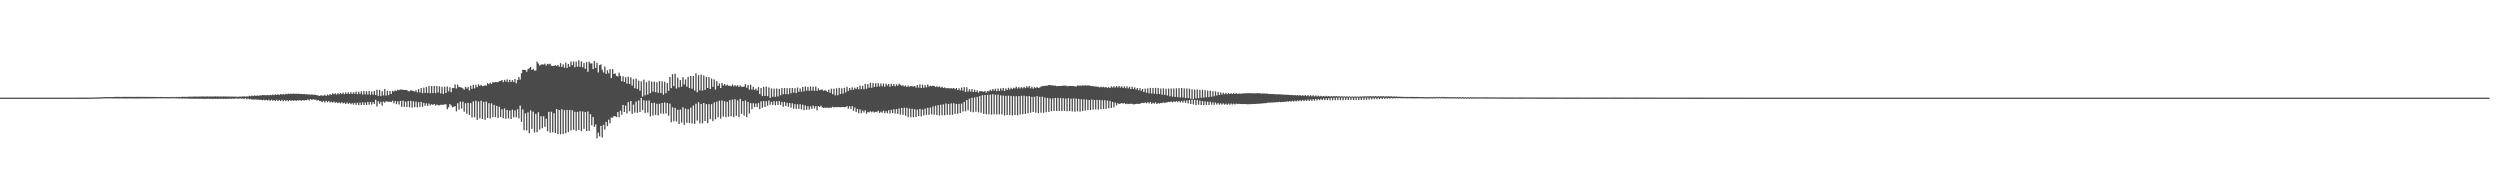 <?xml version="1.0" encoding="UTF-8"?>
<svg xmlns="http://www.w3.org/2000/svg" width="1920" height="150">
  <path d="M0 75.000h1v1.000H0zM1 75.000h1v1.000H1zM2 74.998h1v1.000H2zM3 74.997h1v1.000H3zM4 74.994h1v1.000H4zM5 74.993h1v1.000H5zM6 74.994h1v1.000H6zM7 74.994h1v1.000H7zM8 74.997h1v1.000H8zM9 74.996h1v1.000H9zM10 74.995h1v1.000H10zM11 74.996h1v1.000H11zM12 74.994h1v1.000H12zM13 74.995h1v1.000H13zM14 74.994h1v1.000H14zM15 74.993h1v1.000H15zM16 74.996h1v1.000H16zM17 74.993h1v1.000H17zM18 74.996h1v1.000H18zM19 74.992h1v1.000H19zM20 74.994h1v1.000H20zM21 74.994h1v1.000H21zM22 74.994h1v1.000H22zM23 74.991h1v1.000H23zM24 74.993h1v1.000H24zM25 74.988h1v1.000H25zM26 74.991h1v1.000H26zM27 74.993h1v1.000H27zM28 74.994h1v1.000H28zM29 74.994h1v1.000H29zM30 74.994h1v1.000H30zM31 74.993h1v1.000H31zM32 74.987h1v1.000H32zM33 74.991h1v1.000H33zM34 74.993h1v1.000H34zM35 74.995h1v1.000H35zM36 74.994h1v1.000H36zM37 74.994h1v1.000H37zM38 74.994h1v1.000H38zM39 74.991h1v1.000H39zM40 74.993h1v1.000H40zM41 74.995h1v1.000H41zM42 74.994h1v1.000H42zM43 74.993h1v1.000H43zM44 74.992h1v1.000H44zM45 74.991h1v1.000H45zM46 74.992h1v1.000H46zM47 74.993h1v1.000H47zM48 74.987h1v1.000H48zM49 74.991h1v1.000H49zM50 74.988h1v1.000H50zM51 74.985h1v1.000H51zM52 74.981h1v1.000H52zM53 74.985h1v1.000H53zM54 74.989h1v1.000H54zM55 74.979h1v1.000H55zM56 74.985h1v1.000H56zM57 74.988h1v1.000H57zM58 74.983h1v1.000H58zM59 74.976h1v1.000H59zM60 74.983h1v1.000H60zM61 74.976h1v1.000H61zM62 74.977h1v1.000H62zM63 74.989h1v1.000H63zM64 74.970h1v1.000H64zM65 74.967h1v1.000H65zM66 74.982h1v1.000H66zM67 74.968h1v1.000H67zM68 74.946h1v1.000H68zM69 74.923h1v1.000H69zM70 74.933h1v1.000H70zM71 74.848h1v1.000H71zM72 74.859h1v1.000H72zM73 74.842h1v1.000H73zM74 74.752h1v1.000H74zM75 74.815h1v1.000H75zM76 74.775h1v1.000H76zM77 74.736h1v1.000H77zM78 74.654h1v1.000H78zM79 74.626h1v1.000H79zM80 74.563h1v1.000H80zM81 74.554h1v1.000H81zM82 74.555h1v1.000H82zM83 74.502h1v1.000H83zM84 74.563h1v1.000H84zM85 74.478h1v1.027H85zM86 74.491h1v1.070H86zM87 74.424h1v1.193H87zM88 74.426h1v1.172H88zM89 74.358h1v1.226H89zM90 74.414h1v1.193H90zM91 74.403h1v1.227H91zM92 74.432h1v1.128H92zM93 74.403h1v1.220H93zM94 74.396h1v1.211H94zM95 74.363h1v1.285H95zM96 74.365h1v1.256H96zM97 74.397h1v1.293H97zM98 74.375h1v1.238H98zM99 74.338h1v1.281H99zM100 74.391h1v1.214H100zM101 74.384h1v1.256H101zM102 74.375h1v1.244H102zM103 74.376h1v1.262H103zM104 74.397h1v1.263H104zM105 74.336h1v1.264H105zM106 74.370h1v1.287H106zM107 74.357h1v1.254H107zM108 74.413h1v1.225H108zM109 74.342h1v1.239H109zM110 74.397h1v1.214H110zM111 74.345h1v1.258H111zM112 74.427h1v1.177H112zM113 74.372h1v1.213H113zM114 74.444h1v1.181H114zM115 74.384h1v1.175H115zM116 74.430h1v1.128H116zM117 74.405h1v1.140H117zM118 74.498h1v1.064H118zM119 74.407h1v1.135H119zM120 74.477h1v1.051H120zM121 74.444h1v1.083H121zM122 74.519h1v1.000H122zM123 74.438h1v1.064H123zM124 74.482h1v1.045H124zM125 74.585h1v1.000H125zM126 74.530h1v1.000H126zM127 74.543h1v1.000H127zM128 74.533h1v1.039H128zM129 74.542h1v1.000H129zM130 74.564h1v1.065H130zM131 74.424h1v1.000H131zM132 74.585h1v1.007H132zM133 74.404h1v1.021H133zM134 74.637h1v1.000H134zM135 74.416h1v1.086H135zM136 74.598h1v1.000H136zM137 74.361h1v1.307H137zM138 74.498h1v1.022H138zM139 74.323h1v1.394H139zM140 74.353h1v1.246H140zM141 74.338h1v1.412H141zM142 74.337h1v1.270H142zM143 74.390h1v1.352H143zM144 74.257h1v1.416H144zM145 74.262h1v1.505H145zM146 74.230h1v1.532H146zM147 74.236h1v1.638H147zM148 74.168h1v1.624H148zM149 74.163h1v1.674H149zM150 74.156h1v1.650H150zM151 74.217h1v1.627H151zM152 74.158h1v1.665H152zM153 74.193h1v1.710H153zM154 74.098h1v1.746H154zM155 74.098h1v1.790H155zM156 74.091h1v1.806H156zM157 74.140h1v1.816H157zM158 74.106h1v1.726H158zM159 74.047h1v1.844H159zM160 74.197h1v1.646H160zM161 74.048h1v1.904H161zM162 74.126h1v1.700H162zM163 74.064h1v1.958H163zM164 74.142h1v1.675H164zM165 73.964h1v2.014H165zM166 74.131h1v1.672H166zM167 74.053h1v1.957H167zM168 74.159h1v1.587H168zM169 74.065h1v1.935H169zM170 74.142h1v1.617H170zM171 74.086h1v1.881H171zM172 74.074h1v1.718H172zM173 74.101h1v1.877H173zM174 74.140h1v1.644H174zM175 74.136h1v1.773H175zM176 74.147h1v1.581H176zM177 74.166h1v1.717H177zM178 74.205h1v1.538H178zM179 74.195h1v1.636H179zM180 74.257h1v1.478H180zM181 74.246h1v1.345H181zM182 74.399h1v1.314H182zM183 74.187h1v1.640H183zM184 74.211h1v1.350H184zM185 74.174h1v1.702H185zM186 74.031h1v1.529H186zM187 74.032h1v2.124H187zM188 74.210h1v1.177H188zM189 73.988h1v2.242H189zM190 74.198h1v1.478H190zM191 73.517h1v2.765H191zM192 73.927h1v2.078H192zM193 73.347h1v3.183H193zM194 73.764h1v2.611H194zM195 73.239h1v3.203H195zM196 73.603h1v2.732H196zM197 73.302h1v3.274H197zM198 73.552h1v2.888H198zM199 73.197h1v3.498H199zM200 73.299h1v3.369H200zM201 73.024h1v3.974H201zM202 73.110h1v3.441H202zM203 73.014h1v4.156H203zM204 73.226h1v3.464H204zM205 72.898h1v4.248H205zM206 73.222h1v3.385H206zM207 72.834h1v4.577H207zM208 73.115h1v3.492H208zM209 72.620h1v4.726H209zM210 73.039h1v3.758H210zM211 72.443h1v5.140H211zM212 72.844h1v3.798H212zM213 72.468h1v5.128H213zM214 72.932h1v3.851H214zM215 72.200h1v5.386H215zM216 72.621h1v4.033H216zM217 72.156h1v5.647H217zM218 72.576h1v4.207H218zM219 72.001h1v5.675H219zM220 72.339h1v4.539H220zM221 71.903h1v5.811H221zM222 72.196h1v4.637H222zM223 71.877h1v5.661H223zM224 72.160h1v4.841H224zM225 71.840h1v5.623H225zM226 72.084h1v4.861H226zM227 71.895h1v5.606H227zM228 72.138h1v4.840H228zM229 71.934h1v5.337H229zM230 72.127h1v4.800H230zM231 72.154h1v5.222H231zM232 72.336h1v4.498H232zM233 72.124h1v5.155H233zM234 72.388h1v4.411H234zM235 72.405h1v4.557H235zM236 72.554h1v3.770H236zM237 72.516h1v4.618H237zM238 72.810h1v3.283H238zM239 72.424h1v4.413H239zM240 72.863h1v3.364H240zM241 72.643h1v3.936H241zM242 72.911h1v3.611H242zM243 73.184h1v4.076H243zM244 73.357h1v3.504H244zM245 73.666h1v3.900H245zM246 73.134h1v4.573H246zM247 73.433h1v4.901H247zM248 73.496h1v3.960H248zM249 72.808h1v5.864H249zM250 73.724h1v3.693H250zM251 72.556h1v5.970H251zM252 73.270h1v4.325H252zM253 72.219h1v6.449H253zM254 72.826h1v5.231H254zM255 71.611h1v7.133H255zM256 72.328h1v5.740H256zM257 71.732h1v7.180H257zM258 72.570h1v5.908H258zM259 71.599h1v7.615H259zM260 72.372h1v6.275H260zM261 71.388h1v8.031H261zM262 72.175h1v6.408H262zM263 71.127h1v8.260H263zM264 72.362h1v6.510H264zM265 70.983h1v8.863H265zM266 72.080h1v6.679H266zM267 71.027h1v8.727H267zM268 72.180h1v6.817H268zM269 70.824h1v9.275H269zM270 72.143h1v7.025H270zM271 70.870h1v9.495H271zM272 72.047h1v6.903H272zM273 70.322h1v10.237H273zM274 72.329h1v6.580H274zM275 70.383h1v10.406H275zM276 72.182h1v6.603H276zM277 70.068h1v10.556H277zM278 72.594h1v6.040H278zM279 69.919h1v10.750H279zM280 72.495h1v6.197H280zM281 70.038h1v10.662H281zM282 72.621h1v5.686H282zM283 69.894h1v10.499H283zM284 72.765h1v5.611H284zM285 70.244h1v10.041H285zM286 72.763h1v5.595H286zM287 69.824h1v10.065H287zM288 73.033h1v3.628H288zM289 68.864h1v12.962H289zM290 73.645h1v4.100H290zM291 69.011h1v10.716H291zM292 73.821h1v4.376H292zM293 69.966h1v11.206H293zM294 73.282h1v4.706H294zM295 68.338h1v10.564H295zM296 73.435h1v4.352H296zM297 69.729h1v8.345H297zM298 73.058h1v5.137H298zM299 69.881h1v8.180H299zM300 72.120h1v6.321H300zM301 69.753h1v7.562H301zM302 70.227h1v9.192H302zM303 69.398h1v8.217H303zM304 69.871h1v10.174H304zM305 68.923h1v8.919H305zM306 69.227h1v11.075H306zM307 68.685h1v8.878H307zM308 68.815h1v13.233H308zM309 68.891h1v8.378H309zM310 69.133h1v12.999H310zM311 69.052h1v9.011H311zM312 69.146h1v13.116H312zM313 70.059h1v7.582H313zM314 70.107h1v12.350H314zM315 69.342h1v8.048H315zM316 69.599h1v13.094H316zM317 69.835h1v7.981H317zM318 70.407h1v11.928H318zM319 69.264h1v8.775H319zM320 70.910h1v11.589H320zM321 68.420h1v10.087H321zM322 71.017h1v11.072H322zM323 67.652h1v10.577H323zM324 71.558h1v10.487H324zM325 67.258h1v11.674H325zM326 71.339h1v9.847H326zM327 66.697h1v12.638H327zM328 71.387h1v9.963H328zM329 65.946h1v13.565H329zM330 71.635h1v9.321H330zM331 66.101h1v13.913H331zM332 71.466h1v9.132H332zM333 65.937h1v13.869H333zM334 71.529h1v9.555H334zM335 66.032h1v14.225H335zM336 71.028h1v9.810H336zM337 66.315h1v14.598H337zM338 71.741h1v8.740H338zM339 66.668h1v13.759H339zM340 72.067h1v8.424H340zM341 66.607h1v13.543H341zM342 71.424h1v8.683H342zM343 66.426h1v17.497H343zM344 70.158h1v12.199H344zM345 66.999h1v12.946H345zM346 70.790h1v10.174H346zM347 67.615h1v14.803H347zM348 67.649h1v14.364H348zM349 64.887h1v16.559H349zM350 68.020h1v17.492H350zM351 64.966h1v14.333H351zM352 66.854h1v17.367H352zM353 66.963h1v11.134H353zM354 67.296h1v16.038H354zM355 67.895h1v10.261H355zM356 68.913h1v16.839H356zM357 66.618h1v12.668H357zM358 68.047h1v19.306H358zM359 66.767h1v12.216H359zM360 69.449h1v18.820H360zM361 65.854h1v13.329H361zM362 68.189h1v21.993H362zM363 65.227h1v12.610H363zM364 67.872h1v22.177H364zM365 65.139h1v12.212H365zM366 66.977h1v25.046H366zM367 64.775h1v13.210H367zM368 65.948h1v24.912H368zM369 65.160h1v12.223H369zM370 66.205h1v25.229H370zM371 65.981h1v12.215H371zM372 65.518h1v26.522H372zM373 65.756h1v12.204H373zM374 63.928h1v26.680H374zM375 64.657h1v14.577H375zM376 63.512h1v27.495H376zM377 64.493h1v14.936H377zM378 62.914h1v27.097H378zM379 63.430h1v17.123H379zM380 62.907h1v26.986H380zM381 63.111h1v18.176H381zM382 63.069h1v27.597H382zM383 62.287h1v19.690H383zM384 62.163h1v27.700H384zM385 61.436h1v22.467H385zM386 63.069h1v27.782H386zM387 61.286h1v21.965H387zM388 62.682h1v28.542H388zM389 60.972h1v23.509H389zM390 63.128h1v27.808H390zM391 61.273h1v23.690H391zM392 62.972h1v28.486H392zM393 61.527h1v22.712H393zM394 63.032h1v27.135H394zM395 60.646h1v24.117H395zM396 63.950h1v26.140H396zM397 61.366h1v22.535H397zM398 59.193h1v31.674H398zM399 61.123h1v19.994H399zM400 56.244h1v37.276H400zM401 53.540h1v30.517H401zM402 53.642h1v46.322H402zM403 53.743h1v33.338H403zM404 55.115h1v45.037H404zM405 53.135h1v33.124H405zM406 52.402h1v49.923H406zM407 51.309h1v33.439H407zM408 53.738h1v45.227H408zM409 52.849h1v32.925H409zM410 54.182h1v47.583H410zM411 54.098h1v33.368H411zM412 47.288h1v54.286H412zM413 48.784h1v37.436H413zM414 50.303h1v49.243H414zM415 49.684h1v39.550H415zM416 49.403h1v49.057H416zM417 49.627h1v39.708H417zM418 48.826h1v48.594H418zM419 50.321h1v40.855H419zM420 49.033h1v51.725H420zM421 49.404h1v36.480H421zM422 48.851h1v53.083H422zM423 50.490h1v35.324H423zM424 50.670h1v50.986H424zM425 50.506h1v36.501H425zM426 50.117h1v51.981H426zM427 50.715h1v33.052H427zM428 49.831h1v53.206H428zM429 51.209h1v33.272H429zM430 48.476h1v54.616H430zM431 51.400h1v32.496H431zM432 49.470h1v53.425H432zM433 51.965h1v32.552H433zM434 48.146h1v54.187H434zM435 52.159h1v32.261H435zM436 49.105h1v52.357H436zM437 51.243h1v33.178H437zM438 47.245h1v52.882H438zM439 50.063h1v34.588H439zM440 47.249h1v52.401H440zM441 51.642h1v34.155H441zM442 47.242h1v53.327H442zM443 51.197h1v34.710H443zM444 46.283h1v53.626H444zM445 51.370h1v34.080H445zM446 47.091h1v53.691H446zM447 51.671h1v33.948H447zM448 48.311h1v50.641H448zM449 52.832h1v33.150H449zM450 47.728h1v52.914H450zM451 55.072h1v30.552H451zM452 47.334h1v53.210H452zM453 48.763h1v38.959H453zM454 48.669h1v47.598H454zM455 53.036h1v36.872H455zM456 46.879h1v50.620H456zM457 52.161h1v43.467H457zM458 48.194h1v57.955H458zM459 55.620h1v46.214H459zM460 50.008h1v54.681H460zM461 49.483h1v47.194H461zM462 53.516h1v52.071H462zM463 55.662h1v40.178H463zM464 51.135h1v48.471H464zM465 56.775h1v36.852H465zM466 53.942h1v42.932H466zM467 56.269h1v35.631H467zM468 53.043h1v41.615H468zM469 59.942h1v30.324H469zM470 53.109h1v37.331H470zM471 56.803h1v32.320H471zM472 56.355h1v32.960H472zM473 58.264h1v31.655H473zM474 58.748h1v27.340H474zM475 55.802h1v34.246H475zM476 58.190h1v26.787H476zM477 62.434h1v25.651H477zM478 58.591h1v22.007H478zM479 62.961h1v23.076H479zM480 59.267h1v21.849H480zM481 64.210h1v22.946H481zM482 58.929h1v19.489H482zM483 64.440h1v21.036H483zM484 59.490h1v18.092H484zM485 65.758h1v21.802H485zM486 60.813h1v19.508H486zM487 67.813h1v18.740H487zM488 60.248h1v17.763H488zM489 68.270h1v18.382H489zM490 61.961h1v15.204H490zM491 69.633h1v16.401H491zM492 62.469h1v12.800H492zM493 74.197h1v10.367H493zM494 61.178h1v15.822H494zM495 73.178h1v13.518H495zM496 63.125h1v14.257H496zM497 72.664h1v13.812H497zM498 61.951h1v15.229H498zM499 71.530h1v17.877H499zM500 62.679h1v16.436H500zM501 70.349h1v18.451H501zM502 62.719h1v16.177H502zM503 70.817h1v17.378H503zM504 63.134h1v16.526H504zM505 71.321h1v17.291H505zM506 62.313h1v17.317H506zM507 71.348h1v15.958H507zM508 62.512h1v16.580H508zM509 72.700h1v14.630H509zM510 62.702h1v16.008H510zM511 71.597h1v15.586H511zM512 63.779h1v15.261H512zM513 69.734h1v19.140H513zM514 59.112h1v20.487H514zM515 67.691h1v26.194H515zM516 56.997h1v25.491H516zM517 66.132h1v27.003H517zM518 56.646h1v26.218H518zM519 67.970h1v25.296H519zM520 59.576h1v24.678H520zM521 67.093h1v28.207H521zM522 61.511h1v22.623H522zM523 66.623h1v27.456H523zM524 59.280h1v23.149H524zM525 64.884h1v30.976H525zM526 61.017h1v22.441H526zM527 66.527h1v27.811H527zM528 59.099h1v24.798H528zM529 67.611h1v26.907H529zM530 58.382h1v24.242H530zM531 68.155h1v26.738H531zM532 58.415h1v22.625H532zM533 69.529h1v25.608H533zM534 56.392h1v23.268H534zM535 70.852h1v21.747H535zM536 57.807h1v20.742H536zM537 69.404h1v25.250H537zM538 57.324h1v22.490H538zM539 69.580h1v25.212H539zM540 57.930h1v21.193H540zM541 69.019h1v23.924H541zM542 59.127h1v20.831H542zM543 67.563h1v27.038H543zM544 59.167h1v20.813H544zM545 68.344h1v23.206H545zM546 60.314h1v19.731H546zM547 66.691h1v26.346H547zM548 61.010h1v17.607H548zM549 68.769h1v22.903H549zM550 62.260h1v15.845H550zM551 66.038h1v24.011H551zM552 64.149h1v13.173H552zM553 67.582h1v23.484H553zM554 63.688h1v13.494H554zM555 65.642h1v23.883H555zM556 64.502h1v13.221H556zM557 65.726h1v24.270H557zM558 65.001h1v13.177H558zM559 65.869h1v23.761H559zM560 65.793h1v11.049H560zM561 66.263h1v23.036H561zM562 64.904h1v11.568H562zM563 66.262h1v23.707H563zM564 65.394h1v10.791H564zM565 66.304h1v22.621H565zM566 65.403h1v11.777H566zM567 66.752h1v23.192H567zM568 65.609h1v10.341H568zM569 66.553h1v20.862H569zM570 66.655h1v10.977H570zM571 66.418h1v22.319H571zM572 64.633h1v12.473H572zM573 67.363h1v22.611H573zM574 65.262h1v12.978H574zM575 68.751h1v18.440H575zM576 65.018h1v14.191H576zM577 68.812h1v15.173H577zM578 66.640h1v12.657H578zM579 69.012h1v13.313H579zM580 68.029h1v11.468H580zM581 69.514h1v12.746H581zM582 66.937h1v12.340H582zM583 72.261h1v11.625H583zM584 67.565h1v10.301H584zM585 73.785h1v8.957H585zM586 66.663h1v10.960H586zM587 73.690h1v8.464H587zM588 66.517h1v11.199H588zM589 73.865h1v7.278H589zM590 67.119h1v10.081H590zM591 75.184h1v5.181H591zM592 67.874h1v10.295H592zM593 74.348h1v6.174H593zM594 68.057h1v9.686H594zM595 74.343h1v6.542H595zM596 68.020h1v9.739H596zM597 74.068h1v6.529H597zM598 68.196h1v9.411H598zM599 73.179h1v7.372H599zM600 67.659h1v10.571H600zM601 72.371h1v9.634H601zM602 67.557h1v10.721H602zM603 72.277h1v9.124H603zM604 67.674h1v11.306H604zM605 72.403h1v9.630H605zM606 67.681h1v11.461H606zM607 71.613h1v11.094H607zM608 67.585h1v11.788H608zM609 71.143h1v12.348H609zM610 67.749h1v12.286H610zM611 71.513h1v12.021H611zM612 67.251h1v12.808H612zM613 70.550h1v13.073H613zM614 67.871h1v12.225H614zM615 70.459h1v13.596H615zM616 66.693h1v13.687H616zM617 70.124h1v14.531H617zM618 66.481h1v14.538H618zM619 69.575h1v14.697H619zM620 66.816h1v14.743H620zM621 69.714h1v14.473H621zM622 66.398h1v15.274H622zM623 69.638h1v13.955H623zM624 66.592h1v14.492H624zM625 69.735h1v13.465H625zM626 66.515h1v14.922H626zM627 69.809h1v14.939H627zM628 67.889h1v13.646H628zM629 69.297h1v12.925H629zM630 68.891h1v12.263H630zM631 68.686h1v13.736H631zM632 69.719h1v13.165H632zM633 69.279h1v13.317H633zM634 69.630h1v13.232H634zM635 70.700h1v11.949H635zM636 68.897h1v14.001H636zM637 71.264h1v11.298H637zM638 68.131h1v14.685H638zM639 72.339h1v9.638H639zM640 68.113h1v14.433H640zM641 73.239h1v8.915H641zM642 67.779h1v14.588H642zM643 73.150h1v9.072H643zM644 67.496h1v14.776H644zM645 72.178h1v10.193H645zM646 67.813h1v14.420H646zM647 71.901h1v10.328H647zM648 67.439h1v14.911H648zM649 70.986h1v11.290H649zM650 66.718h1v14.743H650zM651 69.769h1v13.747H651zM652 67.593h1v13.995H652zM653 69.188h1v14.443H653zM654 67.079h1v14.398H654zM655 68.964h1v16.083H655zM656 67.352h1v15.172H656zM657 68.392h1v17.661H657zM658 66.810h1v16.775H658zM659 68.590h1v18.299H659zM660 65.840h1v18.145H660zM661 68.438h1v18.552H661zM662 65.933h1v18.958H662zM663 68.551h1v17.866H663zM664 64.373h1v20.365H664zM665 68.126h1v19.213H665zM666 64.459h1v21.450H666zM667 67.307h1v19.057H667zM668 63.631h1v21.844H668zM669 67.430h1v18.846H669zM670 63.783h1v21.755H670zM671 66.841h1v19.610H671zM672 63.931h1v21.907H672zM673 66.615h1v19.583H673zM674 63.921h1v21.100H674zM675 66.380h1v20.347H675zM676 64.130h1v21.610H676zM677 66.195h1v20.309H677zM678 64.108h1v20.854H678zM679 66.610h1v20.374H679zM680 64.227h1v21.125H680zM681 65.700h1v21.251H681zM682 64.462h1v20.158H682zM683 66.597h1v20.631H683zM684 64.348h1v20.004H684zM685 65.980h1v20.807H685zM686 64.585h1v19.336H686zM687 66.374h1v20.754H687zM688 64.769h1v19.068H688zM689 65.829h1v21.667H689zM690 64.245h1v19.072H690zM691 65.125h1v22.908H691zM692 65.854h1v17.042H692zM693 65.514h1v22.672H693zM694 66.327h1v16.432H694zM695 65.588h1v23.286H695zM696 66.865h1v15.922H696zM697 65.750h1v24.171H697zM698 66.650h1v16.722H698zM699 66.048h1v24.058H699zM700 66.256h1v17.315H700zM701 66.538h1v23.508H701zM702 66.050h1v17.802H702zM703 67.265h1v22.614H703zM704 65.307h1v18.864H704zM705 67.349h1v21.744H705zM706 64.773h1v18.909H706zM707 67.572h1v21.838H707zM708 65.043h1v19.061H708zM709 67.364h1v21.296H709zM710 65.326h1v18.071H710zM711 67.122h1v21.074H711zM712 64.953h1v17.854H712zM713 66.442h1v21.845H713zM714 65.824h1v16.802H714zM715 66.212h1v21.711H715zM716 65.717h1v16.044H716zM717 66.054h1v22.032H717zM718 66.868h1v14.389H718zM719 66.188h1v22.159H719zM720 66.921h1v13.845H720zM721 66.347h1v22.397H721zM722 67.259h1v13.180H722zM723 66.609h1v21.934H723zM724 67.577h1v12.657H724zM725 67.143h1v21.402H725zM726 67.852h1v11.620H726zM727 67.610h1v20.584H727zM728 67.773h1v11.979H728zM729 67.841h1v20.409H729zM730 67.752h1v11.678H730zM731 67.975h1v20.205H731zM732 67.561h1v11.753H732zM733 68.509h1v19.007H733zM734 67.604h1v12.168H734zM735 69.141h1v18.278H735zM736 67.850h1v11.876H736zM737 69.389h1v17.389H737zM738 67.209h1v12.280H738zM739 69.572h1v16.126H739zM740 66.937h1v11.283H740zM741 70.539h1v14.974H741zM742 67.042h1v9.814H742zM743 70.400h1v14.354H743zM744 68.500h1v7.290H744zM745 70.285h1v15.504H745zM746 68.393h1v6.737H746zM747 70.646h1v15.598H747zM748 68.876h1v5.952H748zM749 70.667h1v15.167H749zM750 69.380h1v4.998H750zM751 71.144h1v15.135H751zM752 69.896h1v3.895H752zM753 70.042h1v16.549H753zM754 70.171h1v2.952H754zM755 70.512h1v16.999H755zM756 69.816h1v3.156H756zM757 71.166h1v16.659H757zM758 69.852h1v2.945H758zM759 70.198h1v17.667H759zM760 68.931h1v3.763H760zM761 69.727h1v18.308H761zM762 68.372h1v3.963H762zM763 69.524h1v18.287H763zM764 68.072h1v4.610H764zM765 70.029h1v17.865H765zM766 68.007h1v4.707H766zM767 69.855h1v17.993H767zM768 67.829h1v5.377H768zM769 69.433h1v18.534H769zM770 67.533h1v5.893H770zM771 69.837h1v18.839H771zM772 67.878h1v5.726H772zM773 69.109h1v19.233H773zM774 67.398h1v6.133H774zM775 68.783h1v19.546H775zM776 67.381h1v6.238H776zM777 68.507h1v20.190H777zM778 67.368h1v6.532H778zM779 67.894h1v20.491H779zM780 66.605h1v7.275H780zM781 67.968h1v20.494H781zM782 66.866h1v6.935H782zM783 67.919h1v19.993H783zM784 66.895h1v6.664H784zM785 67.840h1v19.849H785zM786 66.608h1v6.911H786zM787 67.674h1v19.809H787zM788 66.272h1v7.607H788zM789 67.270h1v19.722H789zM790 66.035h1v7.801H790zM791 67.863h1v18.728H791zM792 66.518h1v7.838H792zM793 68.117h1v17.910H793zM794 66.931h1v7.363H794zM795 67.665h1v18.842H795zM796 66.721h1v7.048H796zM797 67.605h1v19.219H797zM798 67.148h1v7.176H798zM799 66.469h1v20.119H799zM800 66.197h1v8.057H800zM801 65.986h1v20.635H801zM802 65.934h1v8.981H802zM803 65.786h1v20.364H803zM804 65.783h1v9.419H804zM805 65.336h1v20.613H805zM806 65.264h1v10.259H806zM807 65.599h1v19.787H807zM808 65.473h1v10.073H808zM809 65.832h1v19.421H809zM810 65.746h1v9.461H810zM811 66.203h1v19.015H811zM812 66.067h1v9.158H812zM813 66.070h1v19.126H813zM814 65.977h1v9.393H814zM815 65.952h1v19.330H815zM816 65.787h1v9.650H816zM817 65.818h1v19.378H817zM818 65.702h1v9.965H818zM819 66.202h1v19.268H819zM820 66.152h1v9.287H820zM821 65.972h1v19.401H821zM822 65.998h1v9.764H822zM823 66.018h1v19.603H823zM824 66.050h1v9.559H824zM825 66.304h1v19.437H825zM826 66.454h1v9.234H826zM827 65.630h1v19.864H827zM828 65.859h1v10.055H828zM829 65.564h1v20.182H829zM830 65.865h1v10.398H830zM831 65.556h1v19.768H831zM832 65.693h1v10.594H832zM833 65.538h1v19.353H833zM834 65.734h1v10.785H834zM835 65.514h1v19.001H835zM836 65.693h1v11.113H836zM837 65.924h1v18.573H837zM838 66.126h1v10.321H838zM839 66.123h1v17.980H839zM840 66.473h1v10.282H840zM841 66.278h1v17.697H841zM842 66.569h1v10.109H842zM843 66.656h1v17.507H843zM844 67.124h1v9.674H844zM845 66.608h1v17.237H845zM846 67.092h1v9.841H846zM847 66.634h1v17.056H847zM848 67.174h1v9.833H848zM849 66.889h1v16.726H849zM850 67.503h1v9.697H850zM851 66.898h1v16.224H851zM852 67.643h1v9.799H852zM853 66.329h1v16.549H853zM854 67.163h1v11.096H854zM855 66.227h1v16.143H855zM856 67.269h1v11.525H856zM857 66.083h1v14.873H857zM858 67.127h1v12.107H858zM859 65.988h1v13.906H859zM860 67.233h1v12.330H860zM861 66.257h1v12.854H861zM862 67.548h1v12.132H862zM863 66.303h1v12.874H863zM864 67.746h1v12.215H864zM865 66.307h1v13.238H865zM866 67.907h1v12.049H866zM867 66.688h1v12.976H867zM868 68.410h1v11.429H868zM869 66.547h1v13.110H869zM870 68.375h1v11.856H870zM871 67.063h1v12.982H871zM872 68.823h1v10.978H872zM873 67.578h1v12.105H873zM874 69.361h1v10.458H874zM875 67.738h1v11.938H875zM876 69.748h1v9.446H876zM877 68.226h1v10.799H877zM878 70.728h1v8.493H878zM879 68.049h1v10.639H879zM880 71.242h1v8.120H880zM881 67.863h1v10.644H881zM882 71.699h1v7.777H882zM883 67.476h1v10.882H883zM884 71.762h1v7.998H884zM885 67.598h1v11.314H885zM886 72.012h1v7.559H886zM887 67.468h1v11.207H887zM888 72.293h1v7.628H888zM889 67.518h1v11.635H889zM890 72.144h1v7.422H890zM891 67.980h1v11.092H891zM892 72.745h1v6.413H892zM893 67.839h1v10.785H893zM894 72.910h1v6.140H894zM895 68.080h1v10.645H895zM896 73.370h1v5.213H896zM897 68.007h1v10.202H897zM898 73.955h1v4.514H898zM899 67.942h1v10.003H899zM900 74.211h1v4.309H900zM901 67.965h1v9.846H901zM902 74.470h1v3.933H902zM903 67.846h1v9.769H903zM904 74.599h1v3.906H904zM905 67.729h1v9.784H905zM906 74.839h1v3.774H906zM907 67.619h1v9.777H907zM908 74.881h1v3.866H908zM909 67.913h1v9.354H909zM910 75.294h1v3.712H910zM911 67.899h1v9.194H911zM912 75.316h1v4.162H912zM913 68.105h1v8.696H913zM914 75.769h1v4.176H914zM915 68.587h1v7.917H915zM916 76.097h1v4.123H916zM917 68.823h1v7.868H917zM918 75.568h1v5.110H918zM919 68.786h1v8.004H919zM920 75.460h1v4.989H920zM921 69.072h1v8.114H921zM922 75.065h1v5.624H922zM923 68.907h1v8.739H923zM924 74.939h1v5.811H924zM925 69.283h1v8.597H925zM926 74.756h1v5.850H926zM927 69.528h1v8.556H927zM928 74.552h1v6.060H928zM929 69.685h1v8.446H929zM930 74.268h1v6.090H930zM931 70.021h1v8.521H931zM932 73.934h1v6.529H932zM933 70.197h1v8.565H933zM934 73.317h1v6.966H934zM935 70.536h1v8.617H935zM936 72.937h1v7.444H936zM937 70.977h1v8.379H937zM938 72.660h1v7.708H938zM939 71.209h1v8.203H939zM940 72.286h1v8.104H940zM941 71.334h1v8.270H941zM942 72.384h1v8.136H942zM943 71.452h1v8.058H943zM944 72.179h1v8.201H944zM945 71.576h1v7.933H945zM946 72.131h1v8.147H946zM947 71.539h1v8.078H947zM948 72.092h1v8.133H948zM949 71.597h1v7.981H949zM950 72.110h1v7.844H950zM951 71.807h1v7.860H951zM952 71.885h1v8.041H952zM953 71.932h1v7.919H953zM954 71.666h1v8.307H954zM955 71.736h1v8.114H955zM956 71.618h1v8.321H956zM957 71.632h1v8.371H957zM958 71.597h1v8.488H958zM959 71.594h1v8.410H959zM960 71.594h1v8.500H960zM961 71.600h1v8.244H961zM962 71.711h1v8.228H962zM963 71.607h1v8.225H963zM964 71.723h1v8.158H964zM965 71.502h1v8.190H965zM966 71.697h1v8.017H966zM967 71.481h1v8.068H967zM968 71.928h1v7.620H968zM969 71.749h1v7.644H969zM970 71.848h1v7.518H970zM971 71.779h1v7.424H971zM972 71.948h1v7.239H972zM973 71.828h1v7.063H973zM974 72.248h1v6.613H974zM975 72.132h1v6.682H975zM976 72.229h1v6.520H976zM977 72.180h1v6.581H977zM978 72.326h1v6.266H978zM979 72.346h1v6.286H979zM980 72.427h1v5.980H980zM981 72.467h1v6.075H981zM982 72.406h1v5.762H982zM983 72.496h1v6.054H983zM984 72.569h1v5.667H984zM985 72.648h1v5.730H985zM986 72.708h1v5.367H986zM987 72.793h1v5.428H987zM988 72.697h1v5.123H988zM989 72.830h1v5.319H989zM990 72.891h1v4.720H990zM991 73.044h1v5.048H991zM992 72.964h1v4.475H992zM993 73.214h1v4.780H993zM994 72.960h1v4.323H994zM995 73.344h1v4.561H995zM996 73.026h1v4.092H996zM997 73.416h1v4.342H997zM998 73.024h1v3.901H998zM999 73.566h1v4.123H999zM1000 73.075h1v3.671H1000zM1001 73.699h1v3.949H1001zM1002 73.020h1v3.669H1002zM1003 73.790h1v3.735H1003zM1004 72.992h1v3.418H1004zM1005 73.938h1v3.630H1005zM1006 73.073h1v3.251H1006zM1007 73.963h1v3.497H1007zM1008 73.155h1v3.033H1008zM1009 74.049h1v3.250H1009zM1010 73.274h1v2.734H1010zM1011 74.128h1v3.088H1011zM1012 73.354h1v2.682H1012zM1013 74.013h1v2.934H1013zM1014 73.556h1v2.202H1014zM1015 74.129h1v2.763H1015zM1016 73.656h1v1.976H1016zM1017 74.189h1v2.706H1017zM1018 73.598h1v1.938H1018zM1019 74.145h1v2.706H1019zM1020 73.699h1v1.647H1020zM1021 74.225h1v2.758H1021zM1022 73.768h1v1.396H1022zM1023 74.177h1v2.810H1023zM1024 73.713h1v1.350H1024zM1025 74.100h1v2.834H1025zM1026 73.787h1v1.215H1026zM1027 74.190h1v2.719H1027zM1028 73.853h1v1.048H1028zM1029 74.191h1v2.736H1029zM1030 73.936h1v1.000H1030zM1031 74.207h1v2.729H1031zM1032 73.969h1v1.000H1032zM1033 74.308h1v2.558H1033zM1034 73.948h1v1.000H1034zM1035 74.349h1v2.457H1035zM1036 73.918h1v1.000H1036zM1037 74.444h1v2.371H1037zM1038 73.964h1v1.000H1038zM1039 74.416h1v2.379H1039zM1040 73.993h1v1.000H1040zM1041 74.419h1v2.385H1041zM1042 73.961h1v1.000H1042zM1043 74.418h1v2.476H1043zM1044 74.039h1v1.000H1044zM1045 74.251h1v2.530H1045zM1046 74.018h1v1.000H1046zM1047 74.156h1v2.583H1047zM1048 73.876h1v1.041H1048zM1049 74.160h1v2.459H1049zM1050 73.860h1v1.110H1050zM1051 74.091h1v2.361H1051zM1052 73.821h1v1.199H1052zM1053 74.125h1v2.209H1053zM1054 73.821h1v1.203H1054zM1055 74.124h1v2.086H1055zM1056 73.787h1v1.247H1056zM1057 74.188h1v1.980H1057zM1058 73.841h1v1.200H1058zM1059 74.140h1v1.895H1059zM1060 73.840h1v1.289H1060zM1061 74.126h1v1.909H1061zM1062 73.836h1v1.248H1062zM1063 74.172h1v1.764H1063zM1064 73.945h1v1.203H1064zM1065 74.094h1v1.757H1065zM1066 73.884h1v1.326H1066zM1067 74.163h1v1.615H1067zM1068 73.939h1v1.288H1068zM1069 74.225h1v1.374H1069zM1070 74.037h1v1.267H1070zM1071 74.255h1v1.304H1071zM1072 74.081h1v1.207H1072zM1073 74.348h1v1.147H1073zM1074 74.178h1v1.139H1074zM1075 74.381h1v1.073H1075zM1076 74.262h1v1.151H1076zM1077 74.455h1v1.000H1077zM1078 74.377h1v1.080H1078zM1079 74.439h1v1.000H1079zM1080 74.394h1v1.111H1080zM1081 74.462h1v1.001H1081zM1082 74.420h1v1.094H1082zM1083 74.418h1v1.065H1083zM1084 74.396h1v1.169H1084zM1085 74.458h1v1.073H1085zM1086 74.450h1v1.112H1086zM1087 74.466h1v1.082H1087zM1088 74.468h1v1.054H1088zM1089 74.502h1v1.011H1089zM1090 74.485h1v1.000H1090zM1091 74.558h1v1.000H1091zM1092 74.533h1v1.000H1092zM1093 74.603h1v1.000H1093zM1094 74.598h1v1.000H1094zM1095 74.638h1v1.000H1095zM1096 74.682h1v1.000H1096zM1097 74.565h1v1.000H1097zM1098 74.690h1v1.000H1098zM1099 74.492h1v1.000H1099zM1100 74.680h1v1.000H1100zM1101 74.442h1v1.000H1101zM1102 74.685h1v1.000H1102zM1103 74.377h1v1.000H1103zM1104 74.645h1v1.000H1104zM1105 74.387h1v1.000H1105zM1106 74.659h1v1.000H1106zM1107 74.385h1v1.000H1107zM1108 74.623h1v1.000H1108zM1109 74.452h1v1.000H1109zM1110 74.658h1v1.000H1110zM1111 74.488h1v1.000H1111zM1112 74.684h1v1.000H1112zM1113 74.509h1v1.000H1113zM1114 74.681h1v1.000H1114zM1115 74.539h1v1.000H1115zM1116 74.727h1v1.000H1116zM1117 74.561h1v1.000H1117zM1118 74.791h1v1.000H1118zM1119 74.554h1v1.000H1119zM1120 74.821h1v1.000H1120zM1121 74.523h1v1.000H1121zM1122 74.846h1v1.000H1122zM1123 74.567h1v1.000H1123zM1124 74.876h1v1.000H1124zM1125 74.581h1v1.000H1125zM1126 74.891h1v1.000H1126zM1127 74.595h1v1.000H1127zM1128 74.866h1v1.000H1128zM1129 74.620h1v1.000H1129zM1130 74.817h1v1.000H1130zM1131 74.633h1v1.000H1131zM1132 74.815h1v1.000H1132zM1133 74.677h1v1.000H1133zM1134 74.791h1v1.000H1134zM1135 74.696h1v1.000H1135zM1136 74.783h1v1.000H1136zM1137 74.691h1v1.000H1137zM1138 74.769h1v1.000H1138zM1139 74.692h1v1.000H1139zM1140 74.775h1v1.000H1140zM1141 74.714h1v1.000H1141zM1142 74.776h1v1.000H1142zM1143 74.742h1v1.000H1143zM1144 74.785h1v1.000H1144zM1145 74.756h1v1.000H1145zM1146 74.789h1v1.000H1146zM1147 74.774h1v1.000H1147zM1148 74.785h1v1.000H1148zM1149 74.800h1v1.000H1149zM1150 74.797h1v1.000H1150zM1151 74.798h1v1.000H1151zM1152 74.816h1v1.000H1152zM1153 74.809h1v1.000H1153zM1154 74.827h1v1.000H1154zM1155 74.804h1v1.000H1155zM1156 74.831h1v1.000H1156zM1157 74.815h1v1.000H1157zM1158 74.857h1v1.000H1158zM1159 74.815h1v1.000H1159zM1160 74.890h1v1.000H1160zM1161 74.824h1v1.000H1161zM1162 74.887h1v1.000H1162zM1163 74.834h1v1.000H1163zM1164 74.885h1v1.000H1164zM1165 74.848h1v1.000H1165zM1166 74.865h1v1.000H1166zM1167 74.862h1v1.000H1167zM1168 74.870h1v1.000H1168zM1169 74.854h1v1.000H1169zM1170 74.852h1v1.000H1170zM1171 74.858h1v1.000H1171zM1172 74.845h1v1.000H1172zM1173 74.832h1v1.000H1173zM1174 74.872h1v1.000H1174zM1175 74.851h1v1.000H1175zM1176 74.871h1v1.000H1176zM1177 74.850h1v1.000H1177zM1178 74.885h1v1.000H1178zM1179 74.857h1v1.000H1179zM1180 74.878h1v1.000H1180zM1181 74.873h1v1.000H1181zM1182 74.859h1v1.000H1182zM1183 74.889h1v1.000H1183zM1184 74.861h1v1.000H1184zM1185 74.909h1v1.000H1185zM1186 74.854h1v1.000H1186zM1187 74.909h1v1.000H1187zM1188 74.858h1v1.000H1188zM1189 74.918h1v1.000H1189zM1190 74.848h1v1.000H1190zM1191 74.918h1v1.000H1191zM1192 74.872h1v1.000H1192zM1193 74.911h1v1.000H1193zM1194 74.877h1v1.000H1194zM1195 74.916h1v1.000H1195zM1196 74.881h1v1.000H1196zM1197 74.897h1v1.000H1197zM1198 74.900h1v1.000H1198zM1199 74.906h1v1.000H1199zM1200 74.903h1v1.000H1200zM1201 74.911h1v1.000H1201zM1202 74.919h1v1.000H1202zM1203 74.916h1v1.000H1203zM1204 74.930h1v1.000H1204zM1205 74.914h1v1.000H1205zM1206 74.940h1v1.000H1206zM1207 74.924h1v1.000H1207zM1208 74.932h1v1.000H1208zM1209 74.925h1v1.000H1209zM1210 74.931h1v1.000H1210zM1211 74.926h1v1.000H1211zM1212 74.928h1v1.000H1212zM1213 74.929h1v1.000H1213zM1214 74.927h1v1.000H1214zM1215 74.937h1v1.000H1215zM1216 74.934h1v1.000H1216zM1217 74.936h1v1.000H1217zM1218 74.930h1v1.000H1218zM1219 74.939h1v1.000H1219zM1220 74.927h1v1.000H1220zM1221 74.934h1v1.000H1221zM1222 74.925h1v1.000H1222zM1223 74.932h1v1.000H1223zM1224 74.921h1v1.000H1224zM1225 74.930h1v1.000H1225zM1226 74.912h1v1.000H1226zM1227 74.924h1v1.000H1227zM1228 74.914h1v1.000H1228zM1229 74.920h1v1.000H1229zM1230 74.912h1v1.000H1230zM1231 74.926h1v1.000H1231zM1232 74.909h1v1.000H1232zM1233 74.930h1v1.000H1233zM1234 74.914h1v1.000H1234zM1235 74.935h1v1.000H1235zM1236 74.912h1v1.000H1236zM1237 74.937h1v1.000H1237zM1238 74.912h1v1.000H1238zM1239 74.932h1v1.000H1239zM1240 74.917h1v1.000H1240zM1241 74.932h1v1.000H1241zM1242 74.919h1v1.000H1242zM1243 74.923h1v1.000H1243zM1244 74.927h1v1.000H1244zM1245 74.915h1v1.000H1245zM1246 74.931h1v1.000H1246zM1247 74.905h1v1.000H1247zM1248 74.935h1v1.000H1248zM1249 74.903h1v1.000H1249zM1250 74.937h1v1.000H1250zM1251 74.907h1v1.000H1251zM1252 74.939h1v1.000H1252zM1253 74.909h1v1.000H1253zM1254 74.936h1v1.000H1254zM1255 74.914h1v1.000H1255zM1256 74.931h1v1.000H1256zM1257 74.919h1v1.000H1257zM1258 74.938h1v1.000H1258zM1259 74.923h1v1.000H1259zM1260 74.935h1v1.000H1260zM1261 74.928h1v1.000H1261zM1262 74.939h1v1.000H1262zM1263 74.923h1v1.000H1263zM1264 74.943h1v1.000H1264zM1265 74.924h1v1.000H1265zM1266 74.942h1v1.000H1266zM1267 74.923h1v1.000H1267zM1268 74.940h1v1.000H1268zM1269 74.923h1v1.000H1269zM1270 74.944h1v1.000H1270zM1271 74.928h1v1.000H1271zM1272 74.947h1v1.000H1272zM1273 74.935h1v1.000H1273zM1274 74.951h1v1.000H1274zM1275 74.941h1v1.000H1275zM1276 74.949h1v1.000H1276zM1277 74.942h1v1.000H1277zM1278 74.953h1v1.000H1278zM1279 74.947h1v1.000H1279zM1280 74.953h1v1.000H1280zM1281 74.950h1v1.000H1281zM1282 74.952h1v1.000H1282zM1283 74.951h1v1.000H1283zM1284 74.948h1v1.000H1284zM1285 74.948h1v1.000H1285zM1286 74.944h1v1.000H1286zM1287 74.944h1v1.000H1287zM1288 74.944h1v1.000H1288zM1289 74.944h1v1.000H1289zM1290 74.948h1v1.000H1290zM1291 74.948h1v1.000H1291zM1292 74.949h1v1.000H1292zM1293 74.949h1v1.000H1293zM1294 74.954h1v1.000H1294zM1295 74.953h1v1.000H1295zM1296 74.959h1v1.000H1296zM1297 74.958h1v1.000H1297zM1298 74.963h1v1.000H1298zM1299 74.963h1v1.000H1299zM1300 74.968h1v1.000H1300zM1301 74.967h1v1.000H1301zM1302 74.974h1v1.000H1302zM1303 74.974h1v1.000H1303zM1304 74.977h1v1.000H1304zM1305 74.979h1v1.000H1305zM1306 74.978h1v1.000H1306zM1307 74.984h1v1.000H1307zM1308 74.978h1v1.000H1308zM1309 74.987h1v1.000H1309zM1310 74.975h1v1.000H1310zM1311 74.986h1v1.000H1311zM1312 74.974h1v1.000H1312zM1313 74.987h1v1.000H1313zM1314 74.973h1v1.000H1314zM1315 74.987h1v1.000H1315zM1316 74.973h1v1.000H1316zM1317 74.987h1v1.000H1317zM1318 74.973h1v1.000H1318zM1319 74.987h1v1.000H1319zM1320 74.975h1v1.000H1320zM1321 74.990h1v1.000H1321zM1322 74.976h1v1.000H1322zM1323 74.995h1v1.000H1323zM1324 74.976h1v1.000H1324zM1325 74.994h1v1.000H1325zM1326 74.979h1v1.000H1326zM1327 74.999h1v1.000H1327zM1328 74.977h1v1.000H1328zM1329 74.996h1v1.000H1329zM1330 74.978h1v1.000H1330zM1331 74.996h1v1.000H1331zM1332 74.978h1v1.000H1332zM1333 74.994h1v1.000H1333zM1334 74.979h1v1.000H1334zM1335 74.994h1v1.000H1335zM1336 74.979h1v1.000H1336zM1337 74.996h1v1.000H1337zM1338 74.981h1v1.000H1338zM1339 74.993h1v1.000H1339zM1340 74.983h1v1.000H1340zM1341 74.993h1v1.000H1341zM1342 74.984h1v1.000H1342zM1343 74.995h1v1.000H1343zM1344 74.988h1v1.000H1344zM1345 74.994h1v1.000H1345zM1346 74.989h1v1.000H1346zM1347 74.997h1v1.000H1347zM1348 74.991h1v1.000H1348zM1349 74.995h1v1.000H1349zM1350 74.990h1v1.000H1350zM1351 74.996h1v1.000H1351zM1352 74.989h1v1.000H1352zM1353 74.996h1v1.000H1353zM1354 74.988h1v1.000H1354zM1355 74.996h1v1.000H1355zM1356 74.987h1v1.000H1356zM1357 74.997h1v1.000H1357zM1358 74.988h1v1.000H1358zM1359 74.995h1v1.000H1359zM1360 74.987h1v1.000H1360zM1361 74.996h1v1.000H1361zM1362 74.989h1v1.000H1362zM1363 74.996h1v1.000H1363zM1364 74.990h1v1.000H1364zM1365 74.997h1v1.000H1365zM1366 74.989h1v1.000H1366zM1367 74.996h1v1.000H1367zM1368 74.990h1v1.000H1368zM1369 74.996h1v1.000H1369zM1370 74.988h1v1.000H1370zM1371 74.996h1v1.000H1371zM1372 74.988h1v1.000H1372zM1373 74.997h1v1.000H1373zM1374 74.988h1v1.000H1374zM1375 74.998h1v1.000H1375zM1376 74.988h1v1.000H1376zM1377 74.998h1v1.000H1377zM1378 74.988h1v1.000H1378zM1379 74.997h1v1.000H1379zM1380 74.989h1v1.000H1380zM1381 74.996h1v1.000H1381zM1382 74.991h1v1.000H1382zM1383 74.996h1v1.000H1383zM1384 74.991h1v1.000H1384zM1385 74.994h1v1.000H1385zM1386 74.992h1v1.000H1386zM1387 74.995h1v1.000H1387zM1388 74.992h1v1.000H1388zM1389 74.994h1v1.000H1389zM1390 74.991h1v1.000H1390zM1391 74.994h1v1.000H1391zM1392 74.991h1v1.000H1392zM1393 74.995h1v1.000H1393zM1394 74.992h1v1.000H1394zM1395 74.995h1v1.000H1395zM1396 74.992h1v1.000H1396zM1397 74.995h1v1.000H1397zM1398 74.993h1v1.000H1398zM1399 74.995h1v1.000H1399zM1400 74.994h1v1.000H1400zM1401 74.995h1v1.000H1401zM1402 74.994h1v1.000H1402zM1403 74.997h1v1.000H1403zM1404 74.995h1v1.000H1404zM1405 74.997h1v1.000H1405zM1406 74.995h1v1.000H1406zM1407 74.997h1v1.000H1407zM1408 74.995h1v1.000H1408zM1409 74.999h1v1.000H1409zM1410 74.997h1v1.000H1410zM1411 74.998h1v1.000H1411zM1412 74.997h1v1.000H1412zM1413 74.999h1v1.000H1413zM1414 74.997h1v1.000H1414zM1415 74.998h1v1.000H1415zM1416 74.998h1v1.000H1416zM1417 74.997h1v1.000H1417zM1418 74.999h1v1.000H1418zM1419 74.997h1v1.000H1419zM1420 74.999h1v1.000H1420zM1421 74.997h1v1.000H1421zM1422 74.999h1v1.000H1422zM1423 74.997h1v1.000H1423zM1424 74.999h1v1.000H1424zM1425 74.996h1v1.000H1425zM1426 75.000h1v1.000H1426zM1427 74.996h1v1.000H1427zM1428 74.999h1v1.000H1428zM1429 74.996h1v1.000H1429zM1430 74.999h1v1.000H1430zM1431 74.997h1v1.000H1431zM1432 74.999h1v1.000H1432zM1433 74.996h1v1.000H1433zM1434 74.998h1v1.000H1434zM1435 74.996h1v1.000H1435zM1436 74.998h1v1.000H1436zM1437 74.996h1v1.000H1437zM1438 74.998h1v1.000H1438zM1439 74.997h1v1.000H1439zM1440 74.998h1v1.000H1440zM1441 74.997h1v1.000H1441zM1442 74.998h1v1.000H1442zM1443 74.997h1v1.000H1443zM1444 74.998h1v1.000H1444zM1445 74.997h1v1.000H1445zM1446 74.998h1v1.000H1446zM1447 74.996h1v1.000H1447zM1448 74.997h1v1.000H1448zM1449 74.997h1v1.000H1449zM1450 74.998h1v1.000H1450zM1451 74.997h1v1.000H1451zM1452 74.998h1v1.000H1452zM1453 74.996h1v1.000H1453zM1454 74.997h1v1.000H1454zM1455 74.996h1v1.000H1455zM1456 74.997h1v1.000H1456zM1457 74.996h1v1.000H1457zM1458 74.996h1v1.000H1458zM1459 74.996h1v1.000H1459zM1460 74.996h1v1.000H1460zM1461 74.996h1v1.000H1461zM1462 74.996h1v1.000H1462zM1463 74.997h1v1.000H1463zM1464 74.997h1v1.000H1464zM1465 74.997h1v1.000H1465zM1466 74.997h1v1.000H1466zM1467 74.997h1v1.000H1467zM1468 74.997h1v1.000H1468zM1469 74.997h1v1.000H1469zM1470 74.998h1v1.000H1470zM1471 74.996h1v1.000H1471zM1472 74.998h1v1.000H1472zM1473 74.996h1v1.000H1473zM1474 74.998h1v1.000H1474zM1475 74.996h1v1.000H1475zM1476 74.998h1v1.000H1476zM1477 74.995h1v1.000H1477zM1478 74.999h1v1.000H1478zM1479 74.996h1v1.000H1479zM1480 74.999h1v1.000H1480zM1481 74.996h1v1.000H1481zM1482 74.999h1v1.000H1482zM1483 74.996h1v1.000H1483zM1484 75.000h1v1.000H1484zM1485 74.996h1v1.000H1485zM1486 75.000h1v1.000H1486zM1487 74.995h1v1.000H1487zM1488 75.000h1v1.000H1488zM1489 74.995h1v1.000H1489zM1490 75.000h1v1.000H1490zM1491 74.995h1v1.000H1491zM1492 75.000h1v1.000H1492zM1493 74.995h1v1.000H1493zM1494 75.000h1v1.000H1494zM1495 74.995h1v1.000H1495zM1496 75.000h1v1.000H1496zM1497 74.995h1v1.000H1497zM1498 74.999h1v1.000H1498zM1499 74.995h1v1.000H1499zM1500 74.999h1v1.000H1500zM1501 74.995h1v1.000H1501zM1502 74.999h1v1.000H1502zM1503 74.996h1v1.000H1503zM1504 74.998h1v1.000H1504zM1505 74.996h1v1.000H1505zM1506 74.998h1v1.000H1506zM1507 74.996h1v1.000H1507zM1508 74.998h1v1.000H1508zM1509 74.996h1v1.000H1509zM1510 74.998h1v1.000H1510zM1511 74.996h1v1.000H1511zM1512 74.997h1v1.000H1512zM1513 74.996h1v1.000H1513zM1514 74.997h1v1.000H1514zM1515 74.996h1v1.000H1515zM1516 74.997h1v1.000H1516zM1517 74.996h1v1.000H1517zM1518 74.997h1v1.000H1518zM1519 74.996h1v1.000H1519zM1520 74.997h1v1.000H1520zM1521 74.996h1v1.000H1521zM1522 74.997h1v1.000H1522zM1523 74.996h1v1.000H1523zM1524 74.996h1v1.000H1524zM1525 74.996h1v1.000H1525zM1526 74.996h1v1.000H1526zM1527 74.996h1v1.000H1527zM1528 74.996h1v1.000H1528zM1529 74.996h1v1.000H1529zM1530 74.996h1v1.000H1530zM1531 74.996h1v1.000H1531zM1532 74.996h1v1.000H1532zM1533 74.996h1v1.000H1533zM1534 74.997h1v1.000H1534zM1535 74.997h1v1.000H1535zM1536 74.997h1v1.000H1536zM1537 74.997h1v1.000H1537zM1538 74.996h1v1.000H1538zM1539 74.996h1v1.000H1539zM1540 74.997h1v1.000H1540zM1541 74.997h1v1.000H1541zM1542 74.996h1v1.000H1542zM1543 74.997h1v1.000H1543zM1544 74.997h1v1.000H1544zM1545 74.997h1v1.000H1545zM1546 74.997h1v1.000H1546zM1547 74.997h1v1.000H1547zM1548 74.997h1v1.000H1548zM1549 74.997h1v1.000H1549zM1550 74.997h1v1.000H1550zM1551 74.997h1v1.000H1551zM1552 74.997h1v1.000H1552zM1553 74.997h1v1.000H1553zM1554 74.997h1v1.000H1554zM1555 74.997h1v1.000H1555zM1556 74.997h1v1.000H1556zM1557 74.998h1v1.000H1557zM1558 74.997h1v1.000H1558zM1559 74.998h1v1.000H1559zM1560 74.997h1v1.000H1560zM1561 74.998h1v1.000H1561zM1562 74.997h1v1.000H1562zM1563 74.998h1v1.000H1563zM1564 74.997h1v1.000H1564zM1565 74.998h1v1.000H1565zM1566 74.997h1v1.000H1566zM1567 74.998h1v1.000H1567zM1568 74.997h1v1.000H1568zM1569 74.998h1v1.000H1569zM1570 74.997h1v1.000H1570zM1571 74.998h1v1.000H1571zM1572 74.997h1v1.000H1572zM1573 74.998h1v1.000H1573zM1574 74.997h1v1.000H1574zM1575 74.999h1v1.000H1575zM1576 74.997h1v1.000H1576zM1577 74.999h1v1.000H1577zM1578 74.997h1v1.000H1578zM1579 74.999h1v1.000H1579zM1580 74.997h1v1.000H1580zM1581 74.999h1v1.000H1581zM1582 74.998h1v1.000H1582zM1583 74.999h1v1.000H1583zM1584 74.997h1v1.000H1584zM1585 74.999h1v1.000H1585zM1586 74.998h1v1.000H1586zM1587 74.999h1v1.000H1587zM1588 74.998h1v1.000H1588zM1589 74.999h1v1.000H1589zM1590 74.998h1v1.000H1590zM1591 74.999h1v1.000H1591zM1592 74.998h1v1.000H1592zM1593 74.999h1v1.000H1593zM1594 74.999h1v1.000H1594zM1595 74.999h1v1.000H1595zM1596 74.999h1v1.000H1596zM1597 75.000h1v1.000H1597zM1598 74.999h1v1.000H1598zM1599 74.999h1v1.000H1599zM1600 74.999h1v1.000H1600zM1601 75.000h1v1.000H1601zM1602 74.999h1v1.000H1602zM1603 75.000h1v1.000H1603zM1604 74.999h1v1.000H1604zM1605 75.000h1v1.000H1605zM1606 74.999h1v1.000H1606zM1607 75.000h1v1.000H1607zM1608 74.999h1v1.000H1608zM1609 75.000h1v1.000H1609zM1610 74.999h1v1.000H1610zM1611 75.000h1v1.000H1611zM1612 74.999h1v1.000H1612zM1613 75.000h1v1.000H1613zM1614 74.999h1v1.000H1614zM1615 75.000h1v1.000H1615zM1616 74.999h1v1.000H1616zM1617 75.000h1v1.000H1617zM1618 74.999h1v1.000H1618zM1619 75.000h1v1.000H1619zM1620 74.999h1v1.000H1620zM1621 75.000h1v1.000H1621zM1622 74.999h1v1.000H1622zM1623 75.000h1v1.000H1623zM1624 75.000h1v1.000H1624zM1625 75.000h1v1.000H1625zM1626 74.999h1v1.000H1626zM1627 75.000h1v1.000H1627zM1628 74.999h1v1.000H1628zM1629 75.000h1v1.000H1629zM1630 75.000h1v1.000H1630zM1631 75.000h1v1.000H1631zM1632 75.000h1v1.000H1632zM1633 75.000h1v1.000H1633zM1634 75.000h1v1.000H1634zM1635 75.000h1v1.000H1635zM1636 75.000h1v1.000H1636zM1637 75.000h1v1.000H1637zM1638 75.000h1v1.000H1638zM1639 75.000h1v1.000H1639zM1640 75.000h1v1.000H1640zM1641 75.000h1v1.000H1641zM1642 75.000h1v1.000H1642zM1643 75.000h1v1.000H1643zM1644 75.000h1v1.000H1644zM1645 75.000h1v1.000H1645zM1646 75.000h1v1.000H1646zM1647 75.000h1v1.000H1647zM1648 75.000h1v1.000H1648zM1649 75.000h1v1.000H1649zM1650 75.000h1v1.000H1650zM1651 75.000h1v1.000H1651zM1652 75.000h1v1.000H1652zM1653 75.000h1v1.000H1653zM1654 75.000h1v1.000H1654zM1655 75.000h1v1.000H1655zM1656 75.000h1v1.000H1656zM1657 75.000h1v1.000H1657zM1658 75.000h1v1.000H1658zM1659 75.000h1v1.000H1659zM1660 75.000h1v1.000H1660zM1661 75.000h1v1.000H1661zM1662 75.000h1v1.000H1662zM1663 75.000h1v1.000H1663zM1664 75.000h1v1.000H1664zM1665 75.000h1v1.000H1665zM1666 75.000h1v1.000H1666zM1667 75.000h1v1.000H1667zM1668 75.000h1v1.000H1668zM1669 75.000h1v1.000H1669zM1670 75.000h1v1.000H1670zM1671 75.000h1v1.000H1671zM1672 75.000h1v1.000H1672zM1673 75.000h1v1.000H1673zM1674 75.000h1v1.000H1674zM1675 75.000h1v1.000H1675zM1676 75.000h1v1.000H1676zM1677 75.000h1v1.000H1677zM1678 75.000h1v1.000H1678zM1679 75.000h1v1.000H1679zM1680 75.000h1v1.000H1680zM1681 75.000h1v1.000H1681zM1682 75.000h1v1.000H1682zM1683 75.000h1v1.000H1683zM1684 75.000h1v1.000H1684zM1685 75.000h1v1.000H1685zM1686 75.000h1v1.000H1686zM1687 75.000h1v1.000H1687zM1688 75.000h1v1.000H1688zM1689 75.000h1v1.000H1689zM1690 75.000h1v1.000H1690zM1691 75.000h1v1.000H1691zM1692 75.000h1v1.000H1692zM1693 75.000h1v1.000H1693zM1694 75.000h1v1.000H1694zM1695 75.000h1v1.000H1695zM1696 75.000h1v1.000H1696zM1697 75.000h1v1.000H1697zM1698 75.000h1v1.000H1698zM1699 75.000h1v1.000H1699zM1700 75.000h1v1.000H1700zM1701 75.000h1v1.000H1701zM1702 75.000h1v1.000H1702zM1703 75.000h1v1.000H1703zM1704 75.000h1v1.000H1704zM1705 75.000h1v1.000H1705zM1706 75.000h1v1.000H1706zM1707 75.000h1v1.000H1707zM1708 75.000h1v1.000H1708zM1709 75.000h1v1.000H1709zM1710 75.000h1v1.000H1710zM1711 75.000h1v1.000H1711zM1712 75.000h1v1.000H1712zM1713 75.000h1v1.000H1713zM1714 75.000h1v1.000H1714zM1715 75.000h1v1.000H1715zM1716 75.000h1v1.000H1716zM1717 75.000h1v1.000H1717zM1718 75.000h1v1.000H1718zM1719 75.000h1v1.000H1719zM1720 75.000h1v1.000H1720zM1721 75.000h1v1.000H1721zM1722 75.000h1v1.000H1722zM1723 75.000h1v1.000H1723zM1724 75.000h1v1.000H1724zM1725 75.000h1v1.000H1725zM1726 75.000h1v1.000H1726zM1727 75.000h1v1.000H1727zM1728 75.000h1v1.000H1728zM1729 75.000h1v1.000H1729zM1730 75.000h1v1.000H1730zM1731 75.000h1v1.000H1731zM1732 75.000h1v1.000H1732zM1733 75.000h1v1.000H1733zM1734 75.000h1v1.000H1734zM1735 75.000h1v1.000H1735zM1736 75.000h1v1.000H1736zM1737 75.000h1v1.000H1737zM1738 75.000h1v1.000H1738zM1739 75.000h1v1.000H1739zM1740 75.000h1v1.000H1740zM1741 75.000h1v1.000H1741zM1742 75.000h1v1.000H1742zM1743 75.000h1v1.000H1743zM1744 75.000h1v1.000H1744zM1745 75.000h1v1.000H1745zM1746 75.000h1v1.000H1746zM1747 75.000h1v1.000H1747zM1748 75.000h1v1.000H1748zM1749 75.000h1v1.000H1749zM1750 75.000h1v1.000H1750zM1751 75.000h1v1.000H1751zM1752 75.000h1v1.000H1752zM1753 75.000h1v1.000H1753zM1754 75.000h1v1.000H1754zM1755 75.000h1v1.000H1755zM1756 75.000h1v1.000H1756zM1757 75.000h1v1.000H1757zM1758 75.000h1v1.000H1758zM1759 75.000h1v1.000H1759zM1760 75.000h1v1.000H1760zM1761 75.000h1v1.000H1761zM1762 75.000h1v1.000H1762zM1763 75.000h1v1.000H1763zM1764 75.000h1v1.000H1764zM1765 75.000h1v1.000H1765zM1766 75.000h1v1.000H1766zM1767 75.000h1v1.000H1767zM1768 75.000h1v1.000H1768zM1769 75.000h1v1.000H1769zM1770 75.000h1v1.000H1770zM1771 75.000h1v1.000H1771zM1772 75.000h1v1.000H1772zM1773 75.000h1v1.000H1773zM1774 75.000h1v1.000H1774zM1775 75.000h1v1.000H1775zM1776 75.000h1v1.000H1776zM1777 75.000h1v1.000H1777zM1778 75.000h1v1.000H1778zM1779 75.000h1v1.000H1779zM1780 75.000h1v1.000H1780zM1781 75.000h1v1.000H1781zM1782 75.000h1v1.000H1782zM1783 75.000h1v1.000H1783zM1784 75.000h1v1.000H1784zM1785 75.000h1v1.000H1785zM1786 75.000h1v1.000H1786zM1787 75.000h1v1.000H1787zM1788 75.000h1v1.000H1788zM1789 75.000h1v1.000H1789zM1790 75.000h1v1.000H1790zM1791 75.000h1v1.000H1791zM1792 75.000h1v1.000H1792zM1793 75.000h1v1.000H1793zM1794 75.000h1v1.000H1794zM1795 75.000h1v1.000H1795zM1796 75.000h1v1.000H1796zM1797 75.000h1v1.000H1797zM1798 75.000h1v1.000H1798zM1799 75.000h1v1.000H1799zM1800 75.000h1v1.000H1800zM1801 75.000h1v1.000H1801zM1802 75.000h1v1.000H1802zM1803 75.000h1v1.000H1803zM1804 75.000h1v1.000H1804zM1805 75.000h1v1.000H1805zM1806 75.000h1v1.000H1806zM1807 75.000h1v1.000H1807zM1808 75.000h1v1.000H1808zM1809 75.000h1v1.000H1809zM1810 75.000h1v1.000H1810zM1811 75.000h1v1.000H1811zM1812 75.000h1v1.000H1812zM1813 75.000h1v1.000H1813zM1814 75.000h1v1.000H1814zM1815 75.000h1v1.000H1815zM1816 75.000h1v1.000H1816zM1817 75.000h1v1.000H1817zM1818 75.000h1v1.000H1818zM1819 75.000h1v1.000H1819zM1820 75.000h1v1.000H1820zM1821 75.000h1v1.000H1821zM1822 75.000h1v1.000H1822zM1823 75.000h1v1.000H1823zM1824 75.000h1v1.000H1824zM1825 75.000h1v1.000H1825zM1826 75.000h1v1.000H1826zM1827 75.000h1v1.000H1827zM1828 75.000h1v1.000H1828zM1829 75.000h1v1.000H1829zM1830 75.000h1v1.000H1830zM1831 75.000h1v1.000H1831zM1832 75.000h1v1.000H1832zM1833 75.000h1v1.000H1833zM1834 75.000h1v1.000H1834zM1835 75.000h1v1.000H1835zM1836 75.000h1v1.000H1836zM1837 75.000h1v1.000H1837zM1838 75.000h1v1.000H1838zM1839 75.000h1v1.000H1839zM1840 75.000h1v1.000H1840zM1841 75.000h1v1.000H1841zM1842 75.000h1v1.000H1842zM1843 75.000h1v1.000H1843zM1844 75.000h1v1.000H1844zM1845 75.000h1v1.000H1845zM1846 75.000h1v1.000H1846zM1847 75.000h1v1.000H1847zM1848 75.000h1v1.000H1848zM1849 75.000h1v1.000H1849zM1850 75.000h1v1.000H1850zM1851 75.000h1v1.000H1851zM1852 75.000h1v1.000H1852zM1853 75.000h1v1.000H1853zM1854 75.000h1v1.000H1854zM1855 75.000h1v1.000H1855zM1856 75.000h1v1.000H1856zM1857 75.000h1v1.000H1857zM1858 75.000h1v1.000H1858zM1859 75.000h1v1.000H1859zM1860 75.000h1v1.000H1860zM1861 75.000h1v1.000H1861zM1862 75.000h1v1.000H1862zM1863 75.000h1v1.000H1863zM1864 75.000h1v1.000H1864zM1865 75.000h1v1.000H1865zM1866 75.000h1v1.000H1866zM1867 75.000h1v1.000H1867zM1868 75.000h1v1.000H1868zM1869 75.000h1v1.000H1869zM1870 75.000h1v1.000H1870zM1871 75.000h1v1.000H1871zM1872 75.000h1v1.000H1872zM1873 75.000h1v1.000H1873zM1874 75.000h1v1.000H1874zM1875 75.000h1v1.000H1875zM1876 75.000h1v1.000H1876zM1877 75.000h1v1.000H1877zM1878 75.000h1v1.000H1878zM1879 75.000h1v1.000H1879zM1880 75.000h1v1.000H1880zM1881 75.000h1v1.000H1881zM1882 75.000h1v1.000H1882zM1883 75.000h1v1.000H1883zM1884 75.000h1v1.000H1884zM1885 75.000h1v1.000H1885zM1886 75.000h1v1.000H1886zM1887 75.000h1v1.000H1887zM1888 75.000h1v1.000H1888zM1889 75.000h1v1.000H1889zM1890 75.000h1v1.000H1890zM1891 75.000h1v1.000H1891zM1892 75.000h1v1.000H1892zM1893 75.000h1v1.000H1893zM1894 75.000h1v1.000H1894zM1895 75.000h1v1.000H1895zM1896 75.000h1v1.000H1896zM1897 75.000h1v1.000H1897zM1898 75.000h1v1.000H1898zM1899 75.000h1v1.000H1899zM1900 75.000h1v1.000H1900zM1901 75.000h1v1.000H1901zM1902 75.000h1v1.000H1902zM1903 75.000h1v1.000H1903zM1904 75.000h1v1.000H1904zM1905 75.000h1v1.000H1905zM1906 75.000h1v1.000H1906zM1907 75.000h1v1.000H1907zM1908 75.000h1v1.000H1908zM1909 75.000h1v1.000H1909zM1910 75.000h1v1.000H1910zM1911 75.000h1v1.000H1911zM1912 150.000h1v1.000H1912zM1913 150.000h1v1.000H1913zM1914 150.000h1v1.000H1914zM1915 150.000h1v1.000H1915zM1916 150.000h1v1.000H1916zM1917 150.000h1v1.000H1917zM1918 150.000h1v1.000H1918zM1919 150.000h1v1.000H1919z" fill="#4a4a4a"></path>
</svg>
